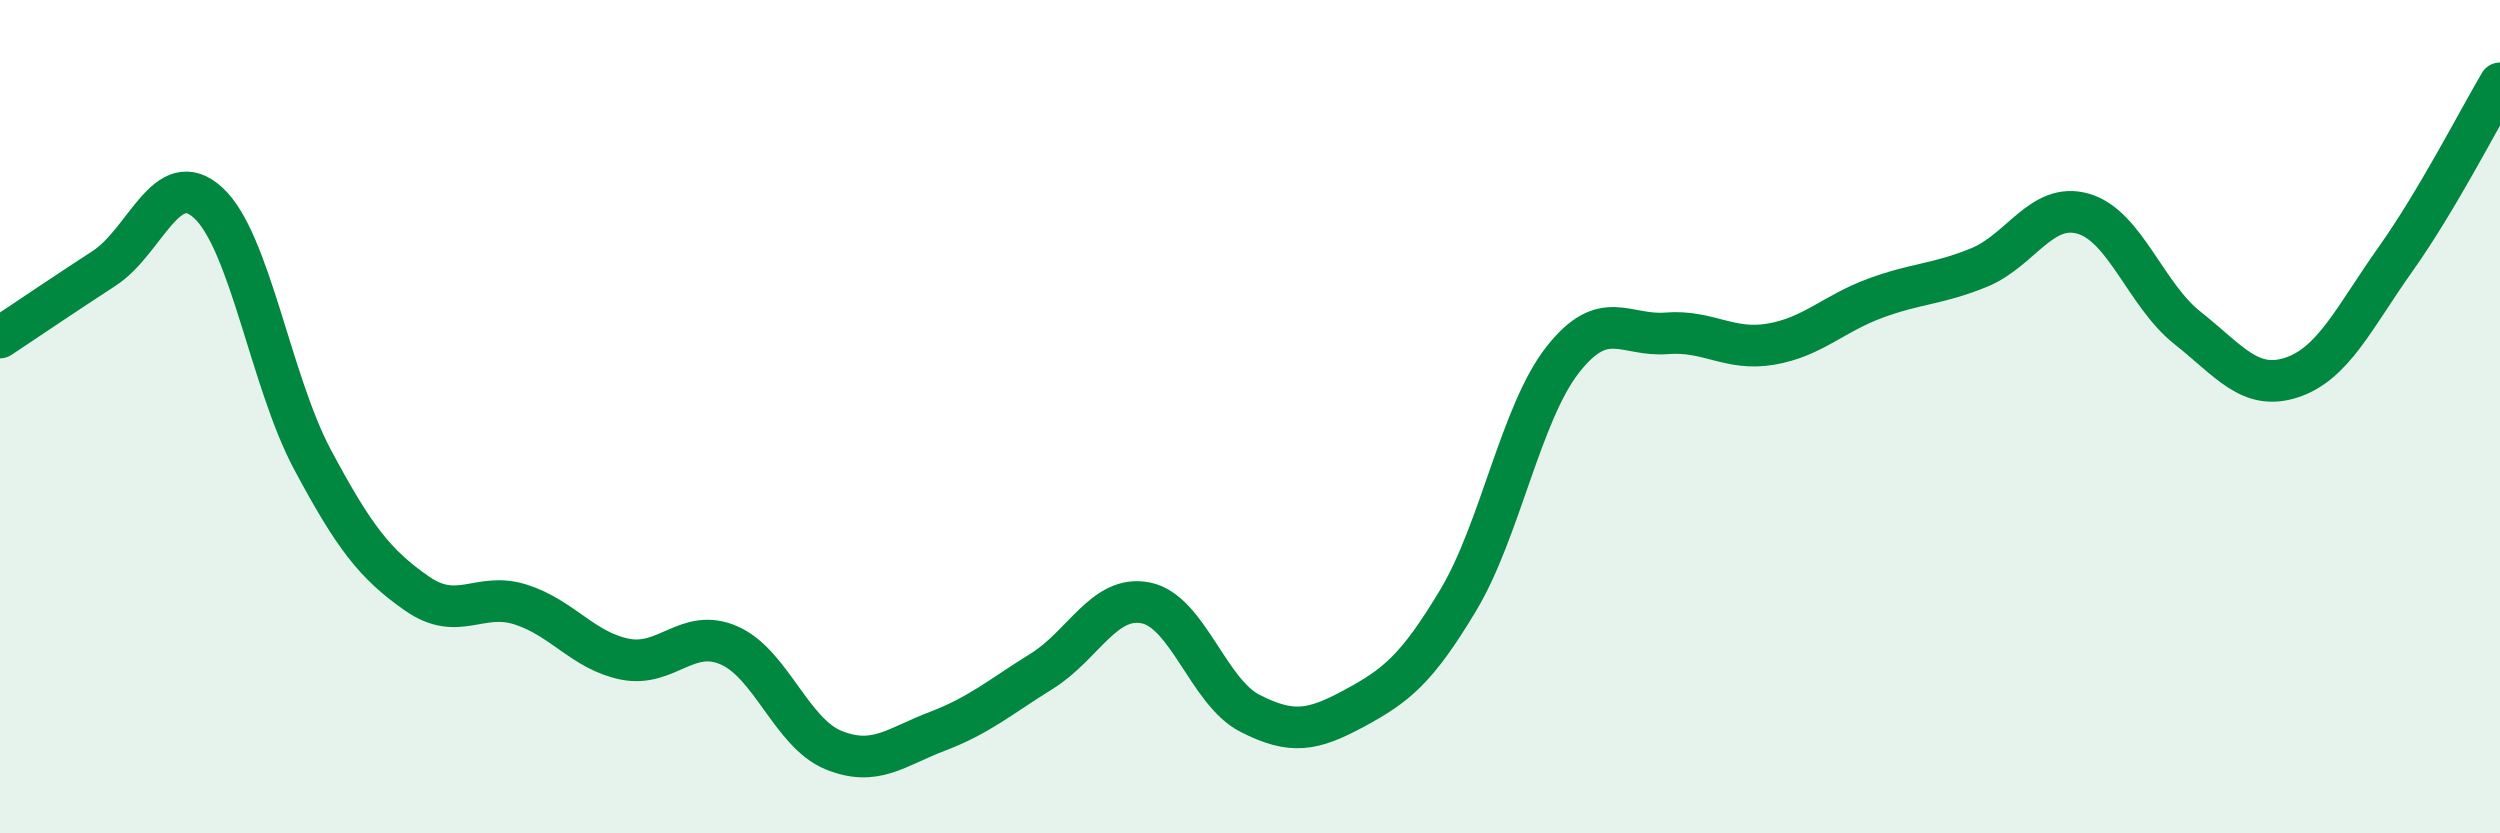 
    <svg width="60" height="20" viewBox="0 0 60 20" xmlns="http://www.w3.org/2000/svg">
      <path
        d="M 0,8.1 C 0.5,7.77 1.5,7.09 2.5,6.44 C 3.5,5.79 4,3.95 5,4.87 C 6,5.79 6.5,9.16 7.5,11.03 C 8.5,12.9 9,13.54 10,14.24 C 11,14.94 11.5,14.19 12.5,14.51 C 13.5,14.83 14,15.62 15,15.82 C 16,16.02 16.5,15.05 17.5,15.49 C 18.5,15.93 19,17.59 20,18 C 21,18.41 21.5,17.93 22.5,17.55 C 23.5,17.17 24,16.73 25,16.11 C 26,15.49 26.5,14.27 27.5,14.47 C 28.5,14.67 29,16.61 30,17.12 C 31,17.63 31.5,17.54 32.5,17 C 33.5,16.46 34,16.07 35,14.4 C 36,12.73 36.5,9.92 37.5,8.64 C 38.5,7.36 39,8.08 40,8 C 41,7.92 41.5,8.43 42.5,8.26 C 43.5,8.09 44,7.53 45,7.16 C 46,6.79 46.5,6.83 47.5,6.42 C 48.5,6.01 49,4.84 50,5.13 C 51,5.42 51.5,7.08 52.5,7.87 C 53.5,8.66 54,9.39 55,9.06 C 56,8.73 56.5,7.62 57.5,6.21 C 58.5,4.8 59.5,2.84 60,2L60 20L0 20Z"
        fill="#008740"
        opacity="0.1"
        stroke-linecap="round"
        stroke-linejoin="round"
      />
      <path
        d="M 0,8.1 C 0.5,7.77 1.5,7.09 2.5,6.44 C 3.5,5.79 4,3.95 5,4.87 C 6,5.79 6.5,9.16 7.5,11.03 C 8.5,12.9 9,13.54 10,14.24 C 11,14.94 11.5,14.19 12.5,14.51 C 13.5,14.83 14,15.62 15,15.82 C 16,16.02 16.5,15.05 17.5,15.49 C 18.5,15.93 19,17.59 20,18 C 21,18.41 21.5,17.93 22.5,17.55 C 23.5,17.17 24,16.73 25,16.11 C 26,15.49 26.5,14.27 27.5,14.47 C 28.5,14.67 29,16.61 30,17.12 C 31,17.63 31.5,17.54 32.5,17 C 33.5,16.46 34,16.07 35,14.4 C 36,12.73 36.5,9.92 37.5,8.64 C 38.5,7.36 39,8.08 40,8 C 41,7.92 41.5,8.43 42.5,8.26 C 43.5,8.09 44,7.53 45,7.16 C 46,6.79 46.5,6.83 47.5,6.42 C 48.5,6.01 49,4.84 50,5.13 C 51,5.42 51.5,7.08 52.5,7.87 C 53.5,8.66 54,9.39 55,9.06 C 56,8.73 56.5,7.62 57.5,6.21 C 58.5,4.8 59.5,2.84 60,2"
        stroke="#008740"
        stroke-width="1"
        fill="none"
        stroke-linecap="round"
        stroke-linejoin="round"
      />
    </svg>
  
